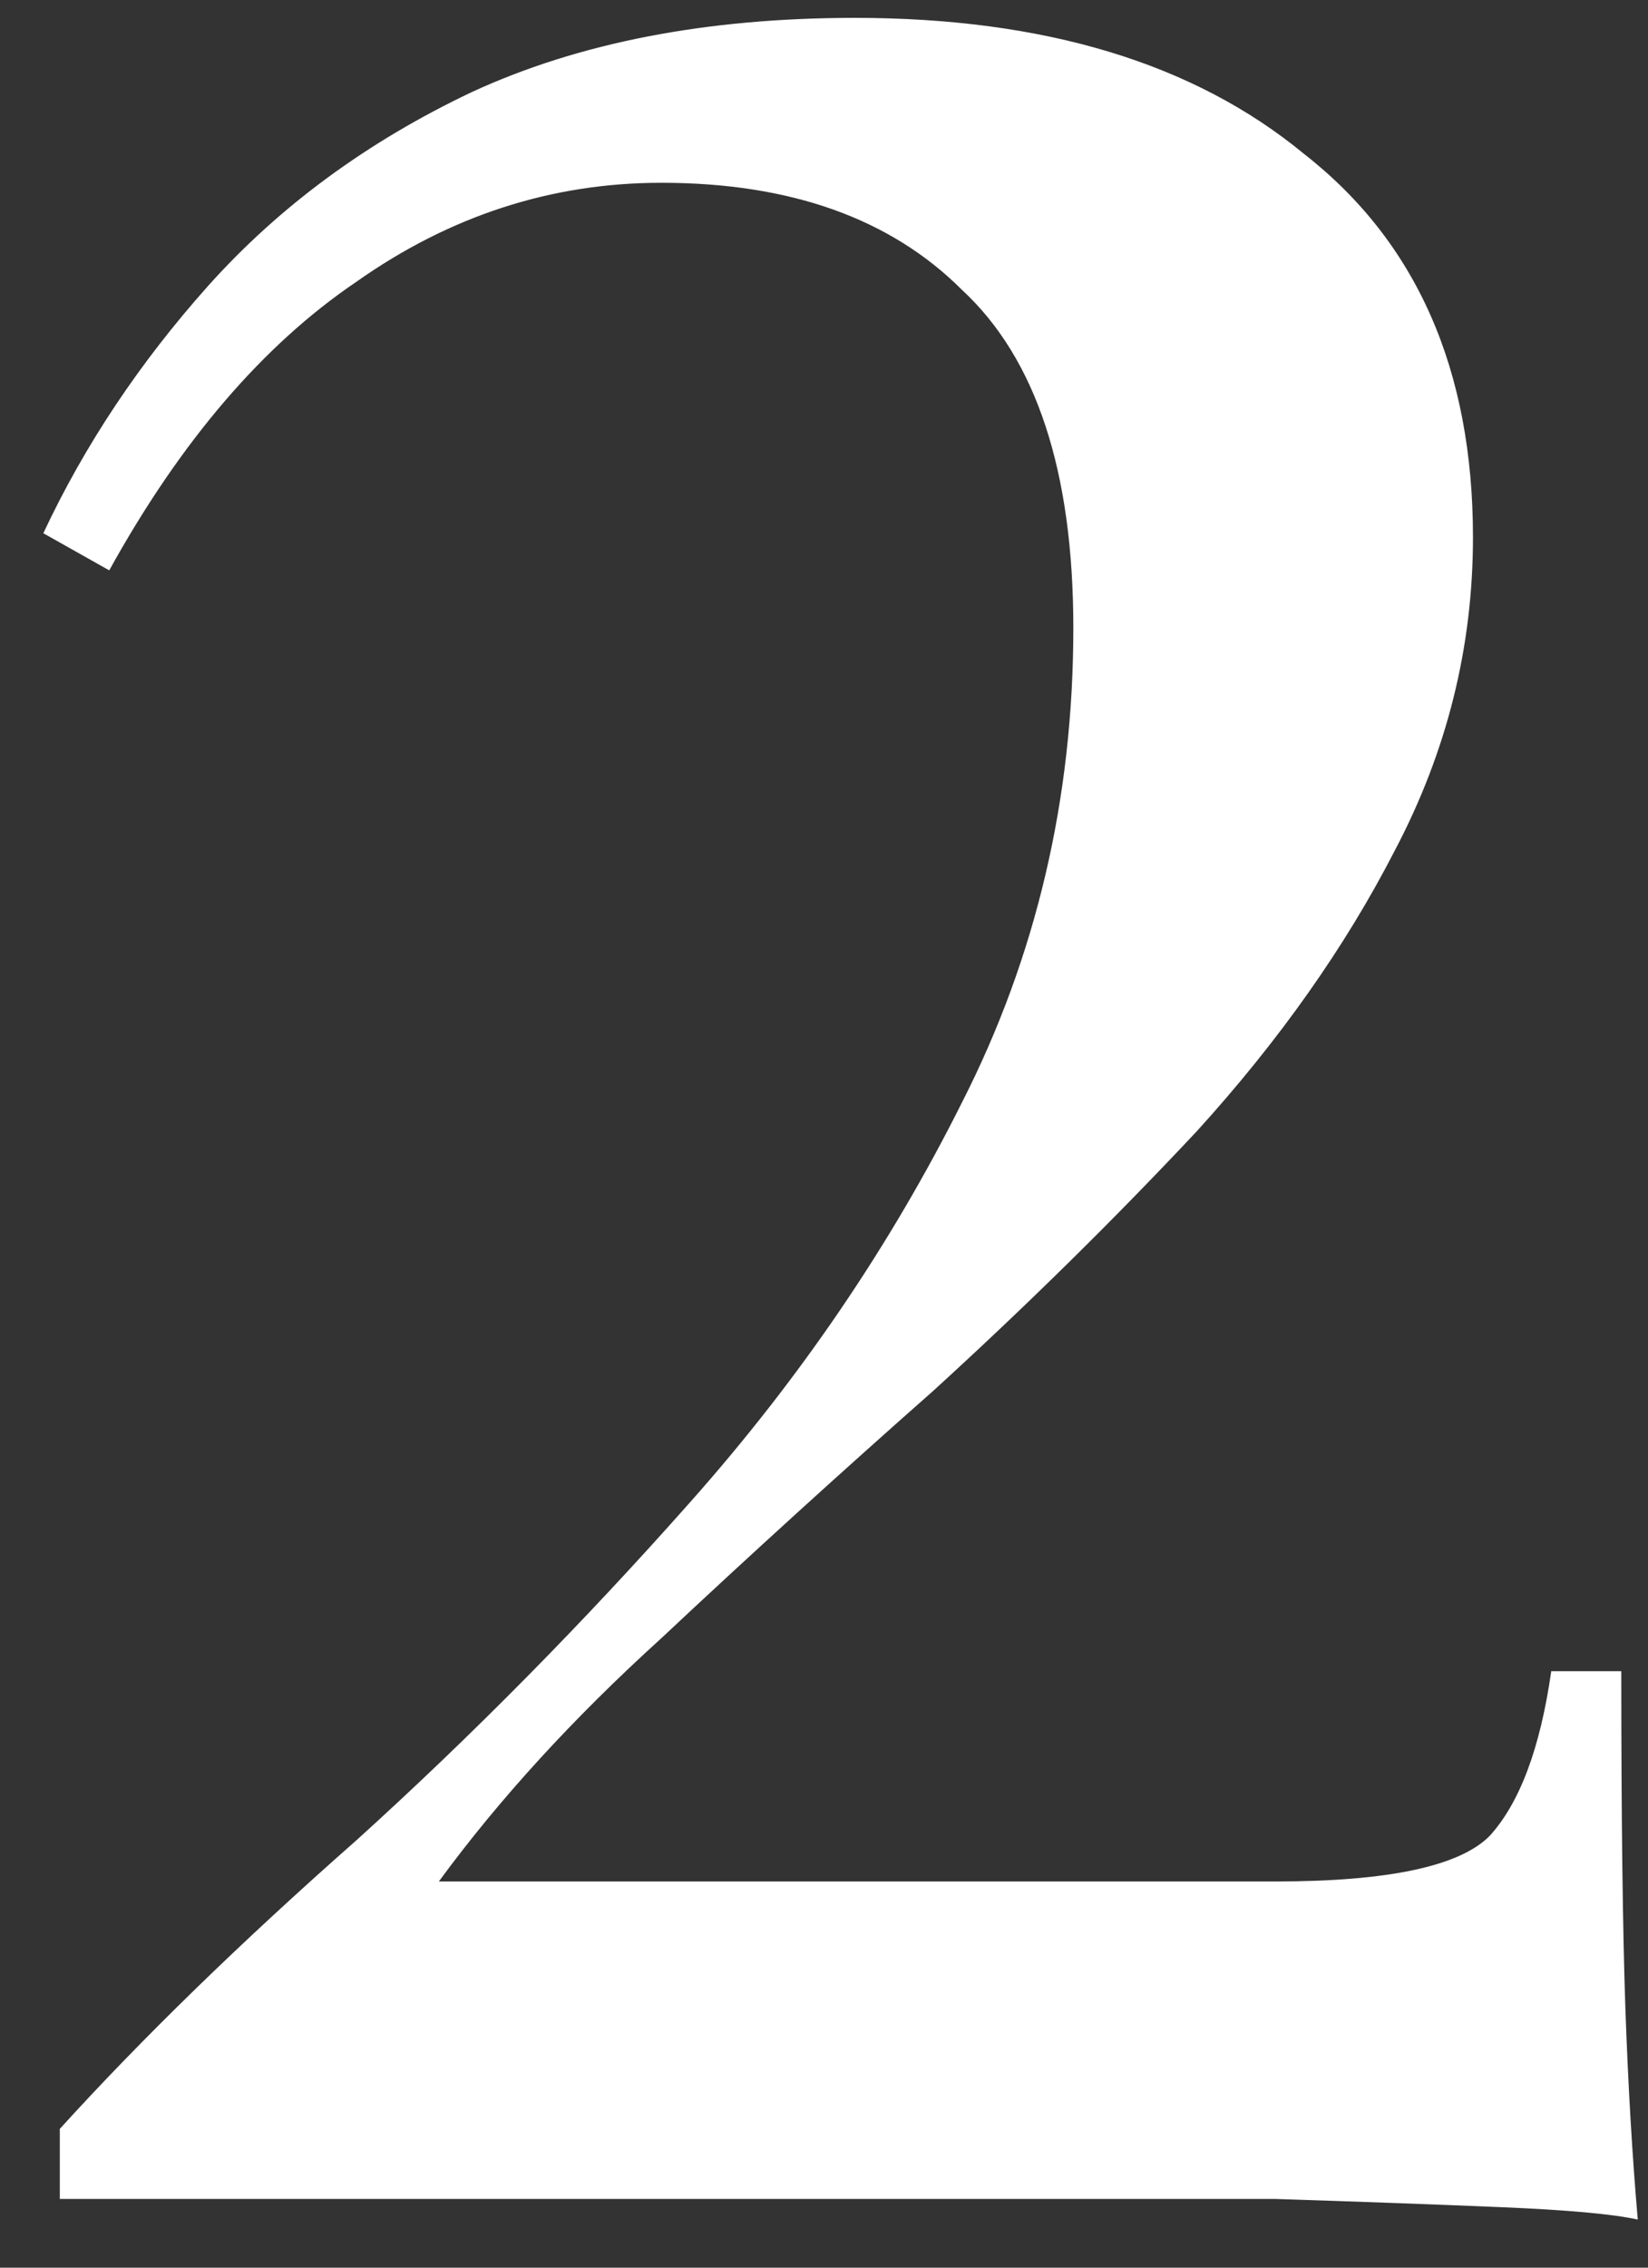 <svg xmlns="http://www.w3.org/2000/svg" width="24" height="33" viewBox="0 0 24 33" fill="none"><rect x="0" y="0" width="24" height="33" fill="#333333" stroke="none"/><path d="M12.451 0.26C15.211 0.26 17.391 0.92 18.991 2.24C20.631 3.52 21.451 5.38 21.451 7.82C21.451 9.42 21.071 10.94 20.311 12.38C19.591 13.78 18.631 15.14 17.431 16.46C16.231 17.74 14.951 19 13.591 20.24C12.231 21.44 10.911 22.64 9.631 23.84C8.351 25 7.271 26.18 6.391 27.38H18.571C20.211 27.38 21.251 27.16 21.691 26.72C22.131 26.24 22.431 25.44 22.591 24.32H23.611C23.611 26.44 23.631 28.08 23.671 29.24C23.711 30.36 23.771 31.38 23.851 32.3C23.491 32.22 22.831 32.16 21.871 32.12C20.911 32.08 19.811 32.04 18.571 32C17.331 32 16.111 32 14.911 32H0.871V30.98C2.071 29.66 3.511 28.26 5.191 26.78C6.871 25.26 8.491 23.62 10.051 21.86C11.651 20.06 12.971 18.12 14.011 16.04C15.091 13.92 15.631 11.62 15.631 9.14C15.631 6.86 15.091 5.22 14.011 4.22C12.971 3.18 11.511 2.66 9.631 2.66C8.031 2.66 6.551 3.14 5.191 4.1C3.831 5.02 2.631 6.42 1.591 8.3L0.631 7.76C1.231 6.48 2.031 5.28 3.031 4.16C4.071 3 5.351 2.06 6.871 1.34C8.431 0.62 10.291 0.26 12.451 0.26Z" fill="white"></path></svg>